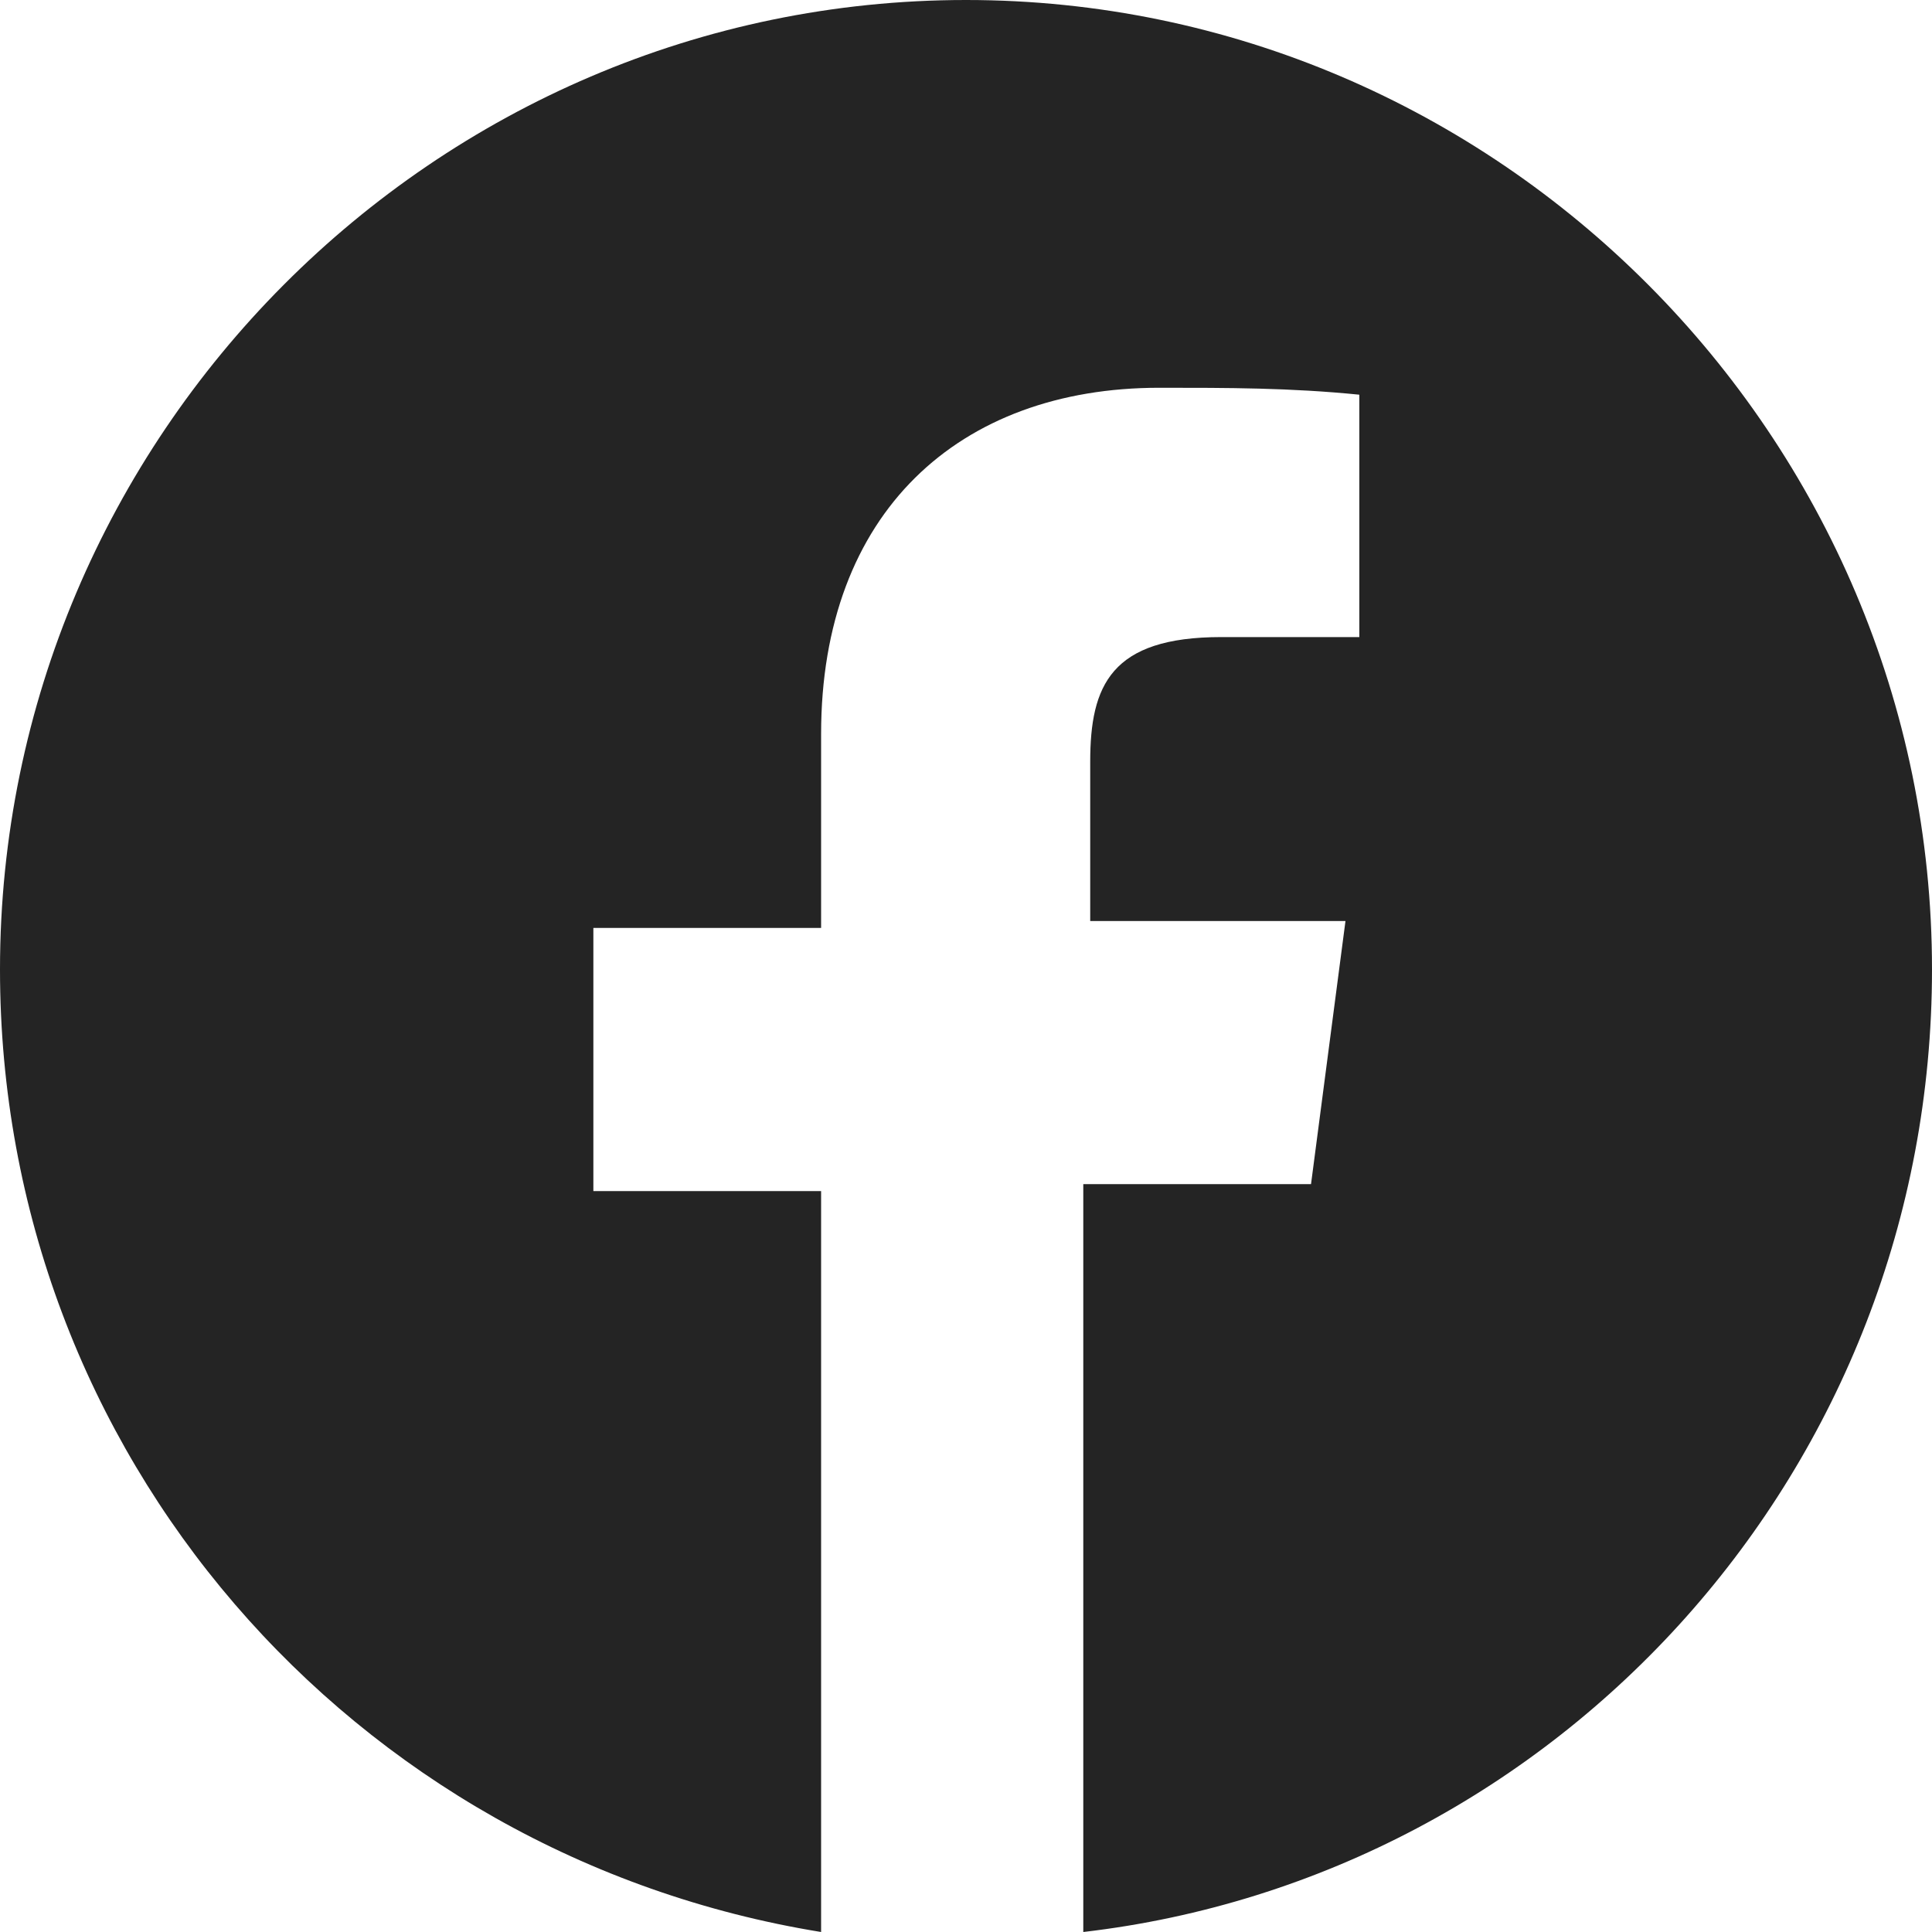 <svg xmlns="http://www.w3.org/2000/svg" width="24" height="24" viewBox="0 0 24 24" fill="none">
<path d="M24 12.043C24 18.237 19.371 23.312 13.457 24V14.71H16.286L16.714 11.441H13.543V9.462C13.543 8.516 13.8 7.914 15.171 7.914H16.886V4.903C16.029 4.817 15.257 4.817 14.4 4.817C11.914 4.817 10.2 6.366 10.2 9.118V11.527H7.371V14.796H10.2V24C4.371 23.054 0 18.064 0 12.043C0 5.419 5.4 0 12 0C18.6 0 24 5.419 24 12.043Z" fill="#242424"/>
</svg>